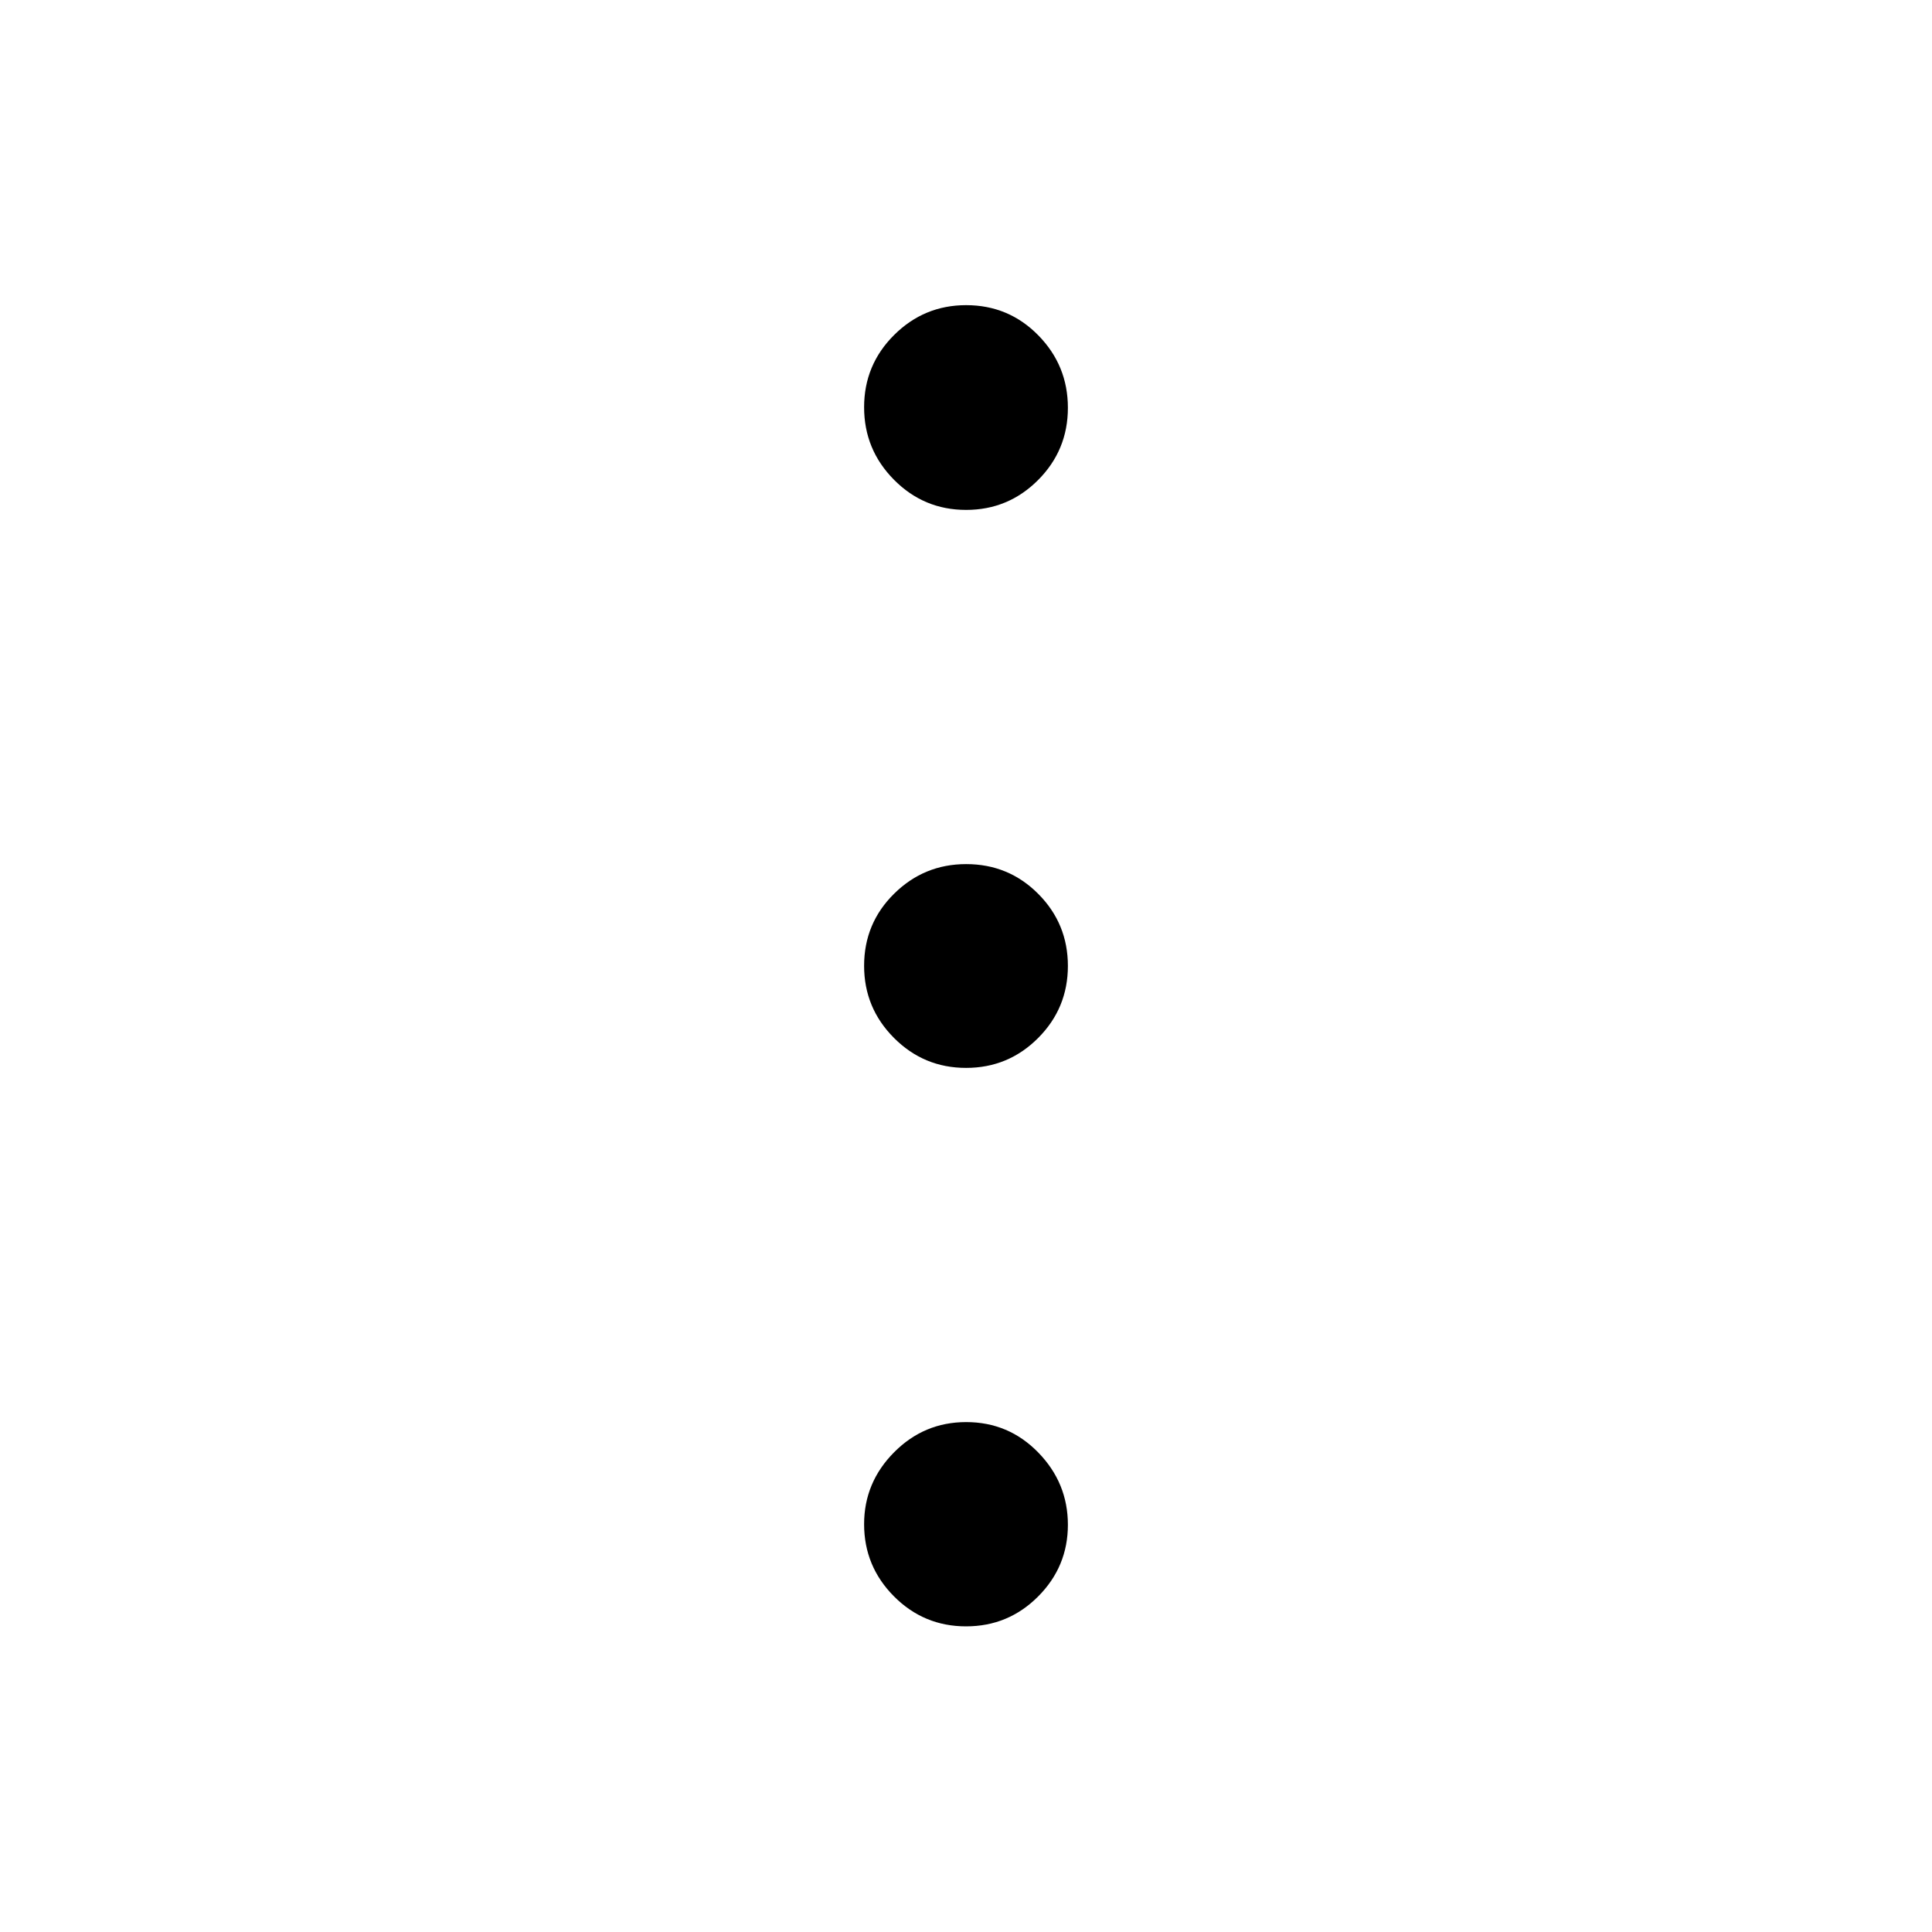 <svg xmlns="http://www.w3.org/2000/svg" width="48" height="48" viewBox="0 -960 960 960"><path d="M480.04-151.87q-21 0-35.83-14.91-14.84-14.92-14.84-35.86 0-20.72 14.9-35.73 14.89-15 35.81-15 21.12 0 35.83 15.12 14.72 15.11 14.72 35.91 0 20.8-14.8 35.63-14.8 14.84-35.79 14.84Zm0-277.5q-21 0-35.83-14.9-14.84-14.89-14.84-35.81 0-21.12 14.9-35.83 14.89-14.72 35.81-14.72 21.12 0 35.83 14.8 14.72 14.8 14.72 35.79 0 21-14.8 35.83-14.8 14.84-35.79 14.84Zm0-277.26q-21 0-35.83-14.99-14.84-14.98-14.84-36.03t14.9-35.88q14.89-14.84 35.81-14.84 21.12 0 35.83 14.98 14.72 14.98 14.72 36.02 0 21.05-14.8 35.89-14.8 14.85-35.79 14.85Z"/></svg>